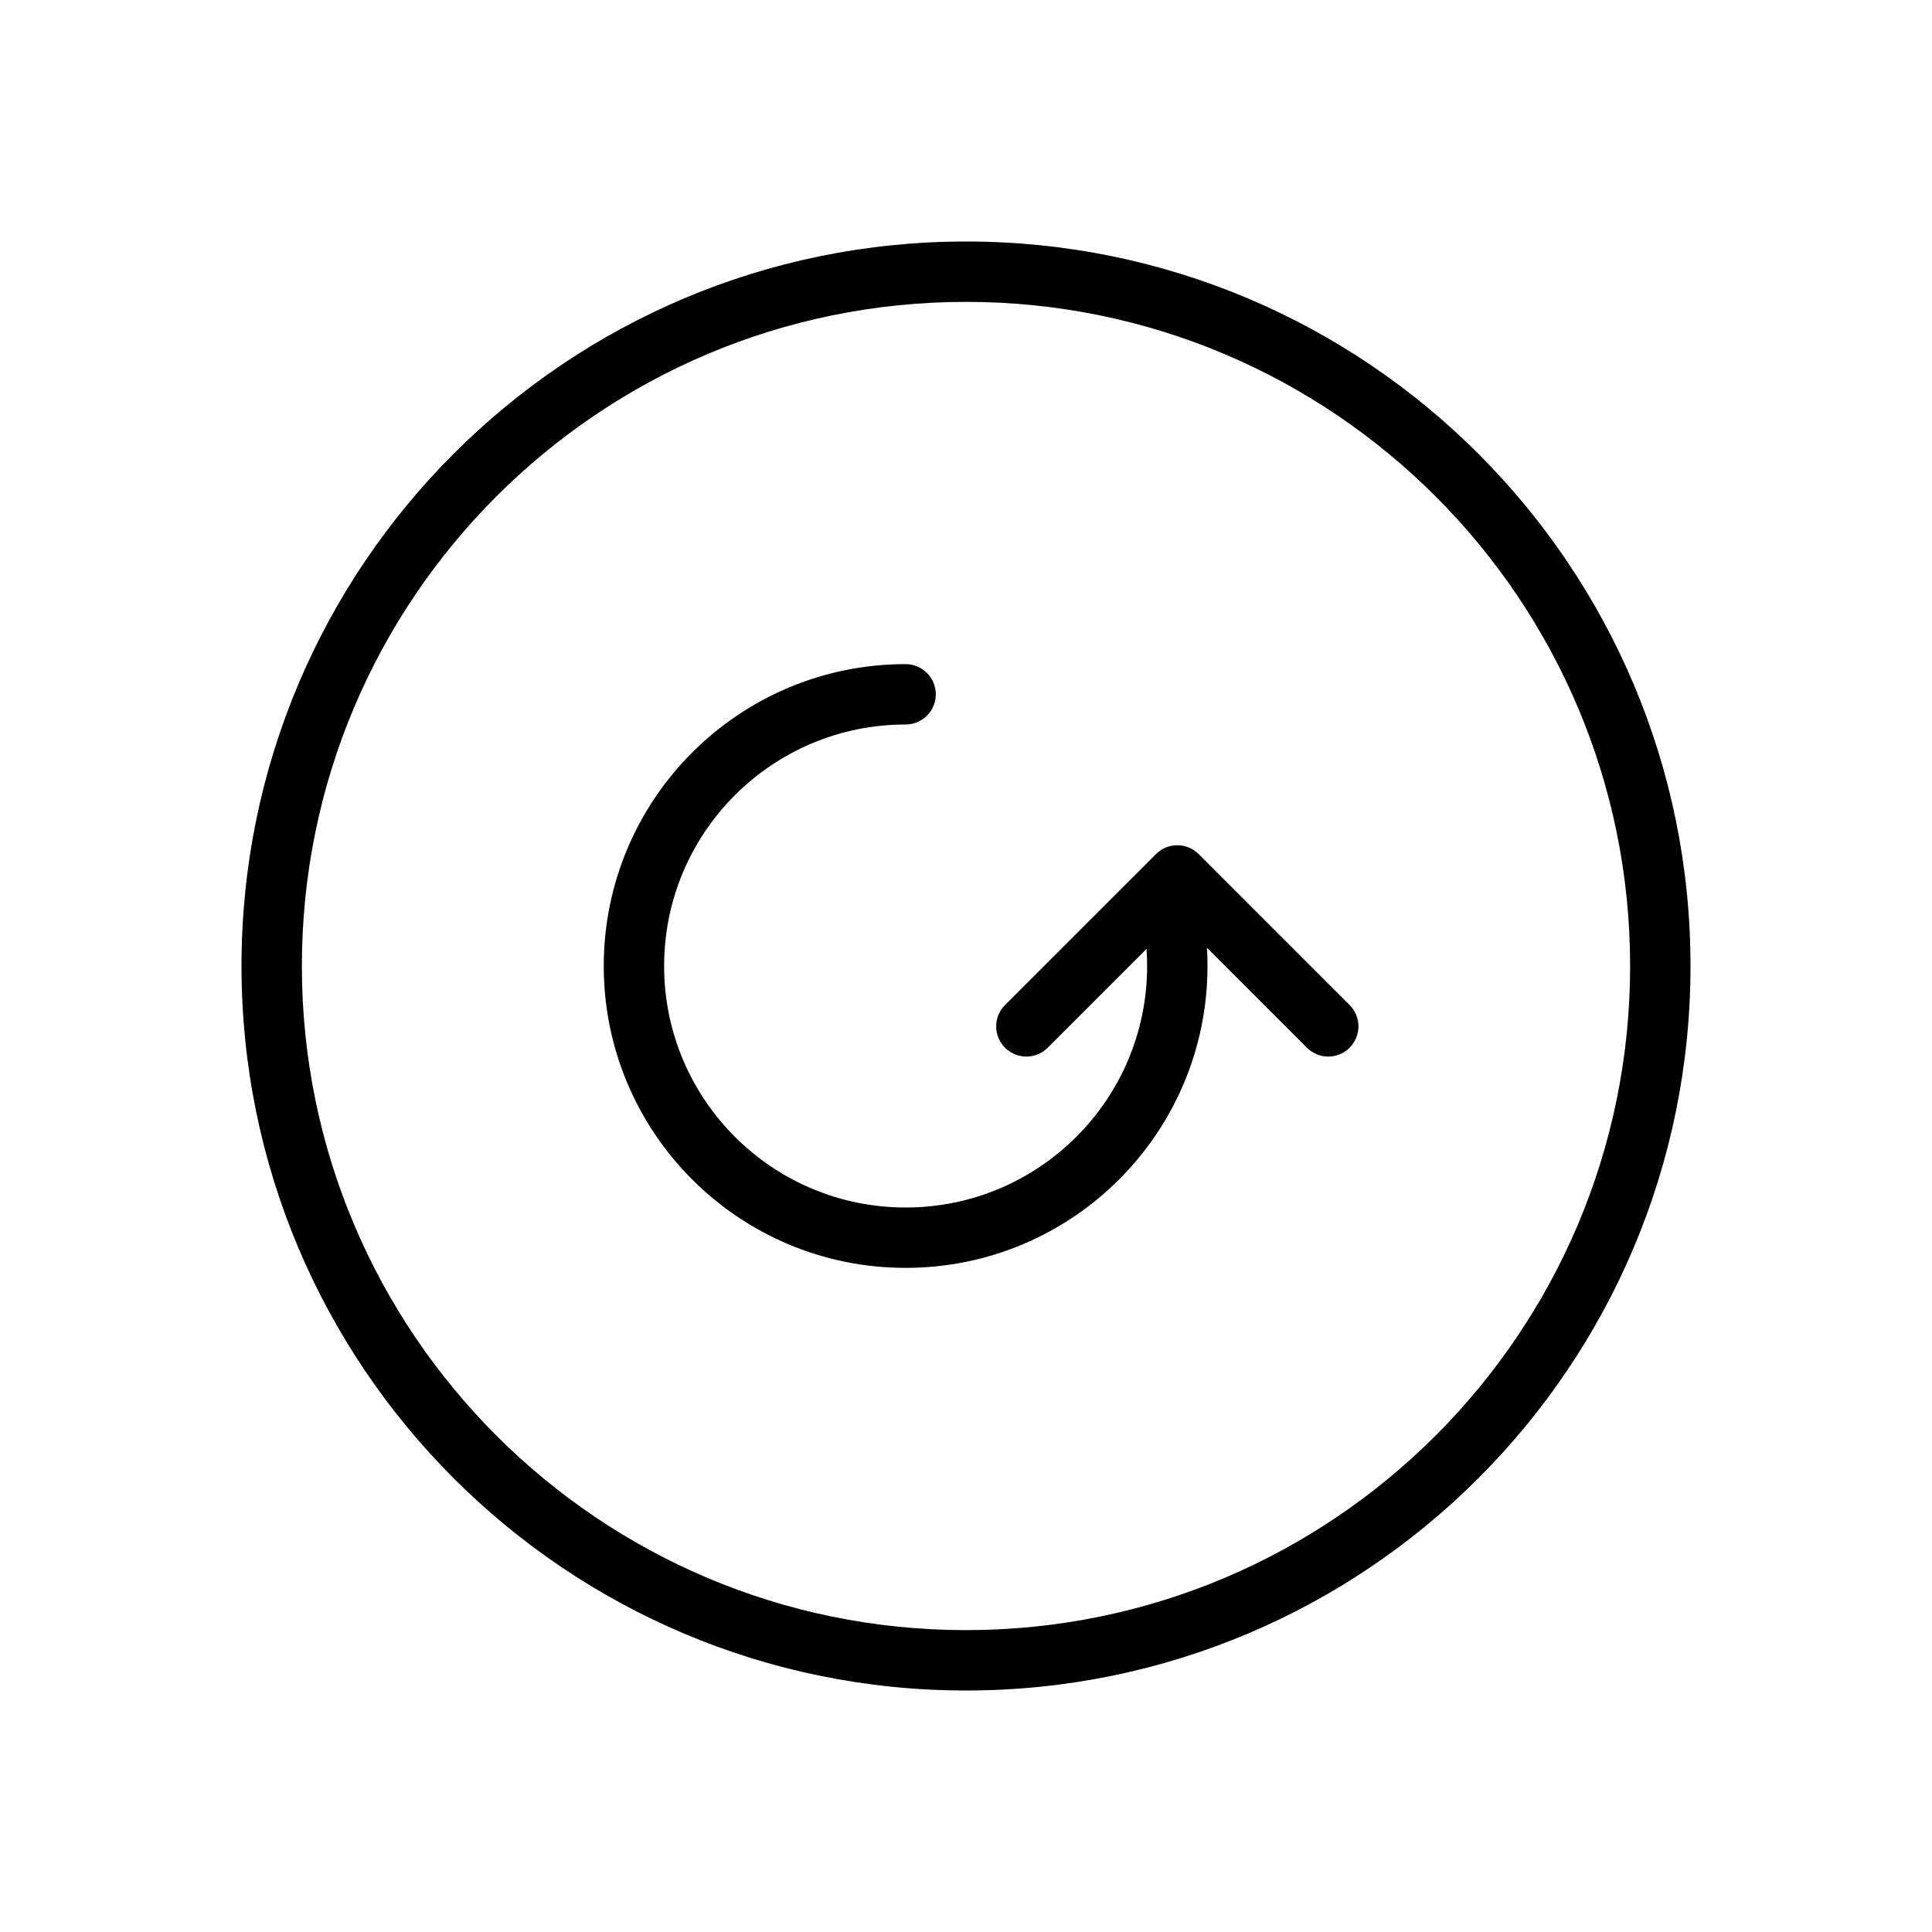 <svg width="64" height="64" viewBox="0 0 64 64" fill="none" xmlns="http://www.w3.org/2000/svg">
<path fill-rule="evenodd" clip-rule="evenodd" d="M32 10C44.15 10 54 19.85 54 32C54 44.15 44.15 54 32 54C19.85 54 10 44.15 10 32C10 19.85 19.85 10 32 10ZM56 32C56 18.745 45.255 8 32 8C18.745 8 8 18.745 8 32C8 45.255 18.745 56 32 56C45.255 56 56 45.255 56 32Z" fill="black"/>
<path d="M30 22C30.552 22 31 22.448 31 23C31 23.552 30.552 24 30 24C25.582 24 22 27.582 22 32C22 36.418 25.582 40 30 40C34.418 40 38 36.418 38 32C38 31.809 37.993 31.621 37.98 31.434L34.707 34.707C34.316 35.098 33.683 35.098 33.293 34.707C32.902 34.317 32.902 33.683 33.293 33.293L38.293 28.293C38.683 27.902 39.316 27.902 39.707 28.293L44.707 33.293C45.098 33.683 45.098 34.317 44.707 34.707C44.316 35.098 43.683 35.098 43.293 34.707L39.982 31.396C39.994 31.596 40 31.797 40 32C40 37.523 35.523 42 30 42C24.477 42 20 37.523 20 32C20 26.477 24.477 22 30 22Z" fill="black"/>
</svg>
